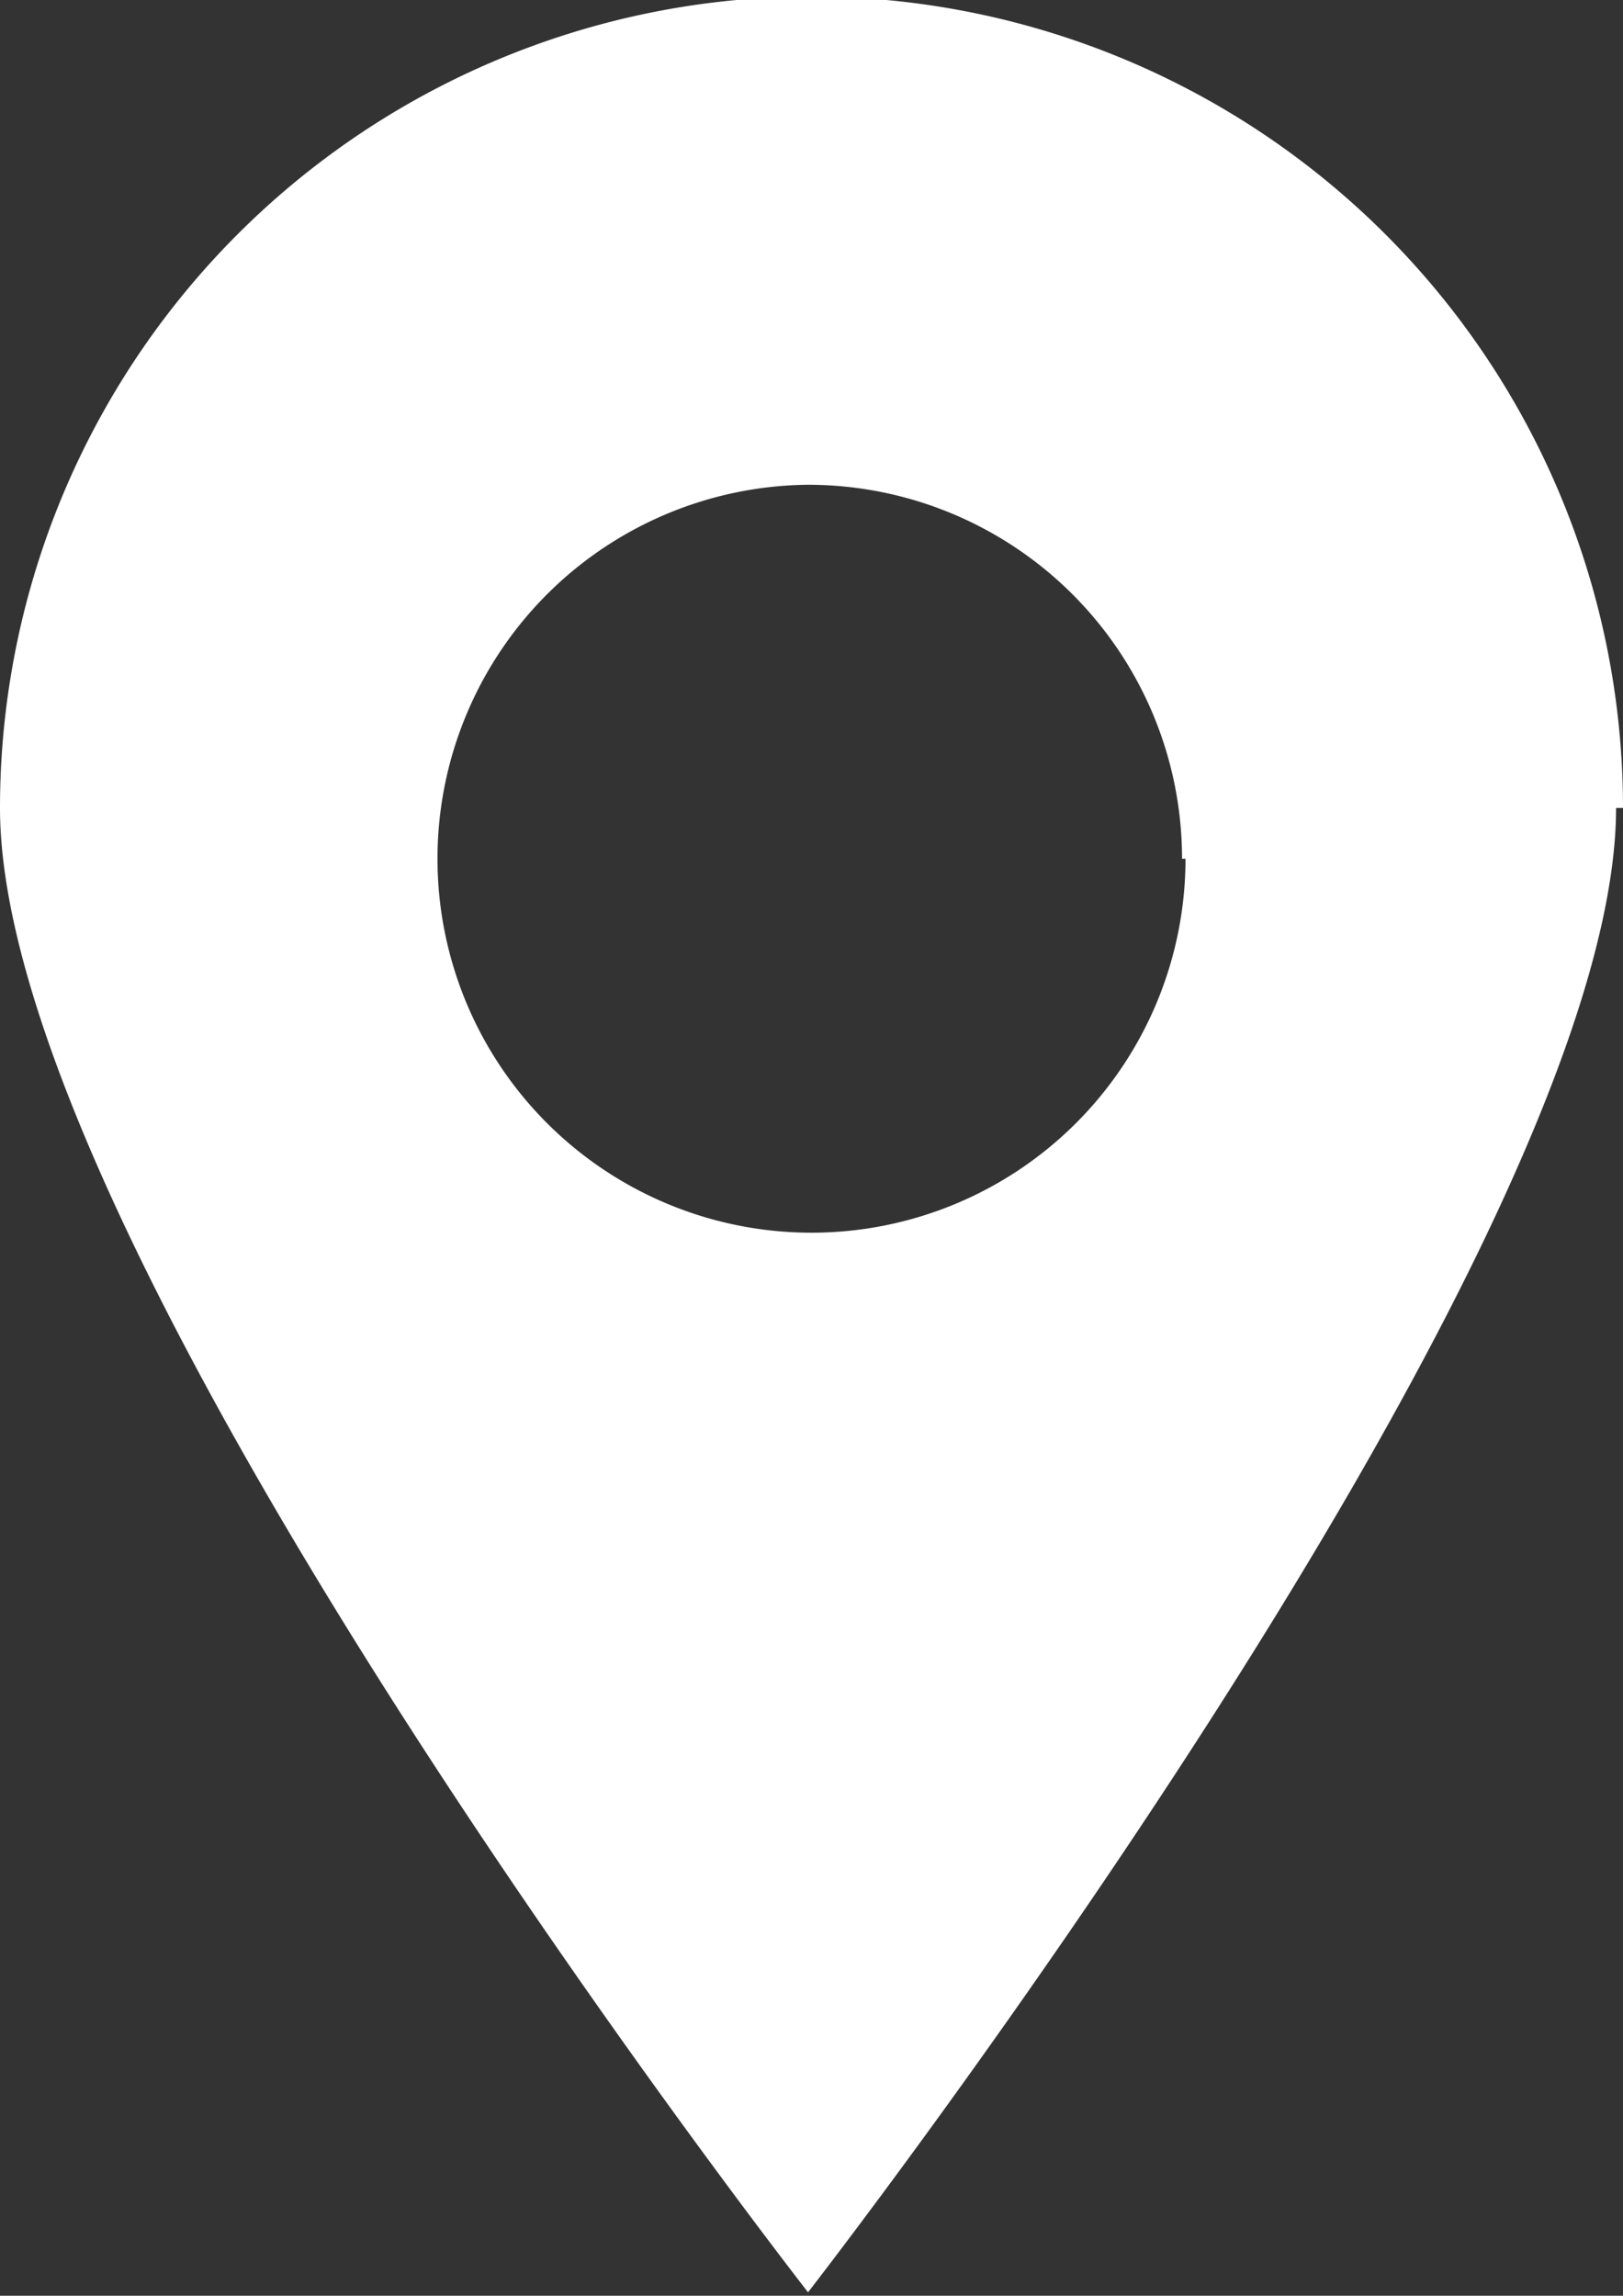 <svg xmlns="http://www.w3.org/2000/svg" width="14.06" height="19.89" viewBox="0 0 14.06 19.89"><rect x="0" y="0" width="14.06" height="19.89" fill="#333333" stroke="none"/><defs><style>.cls-1{fill:#fff;}</style></defs><g id="Ebene_2" data-name="Ebene 2"><g id="Ebene_1-2" data-name="Ebene 1"><path class="cls-1" d="M10.27,7.44A3.24,3.24,0,1,1,7,4.2a3.24,3.24,0,0,1,3.24,3.24M14.06,7A7,7,0,0,0,0,7c0,3.89,7,12.86,7,12.86s7-9,7-12.86"/></g></g></svg>
